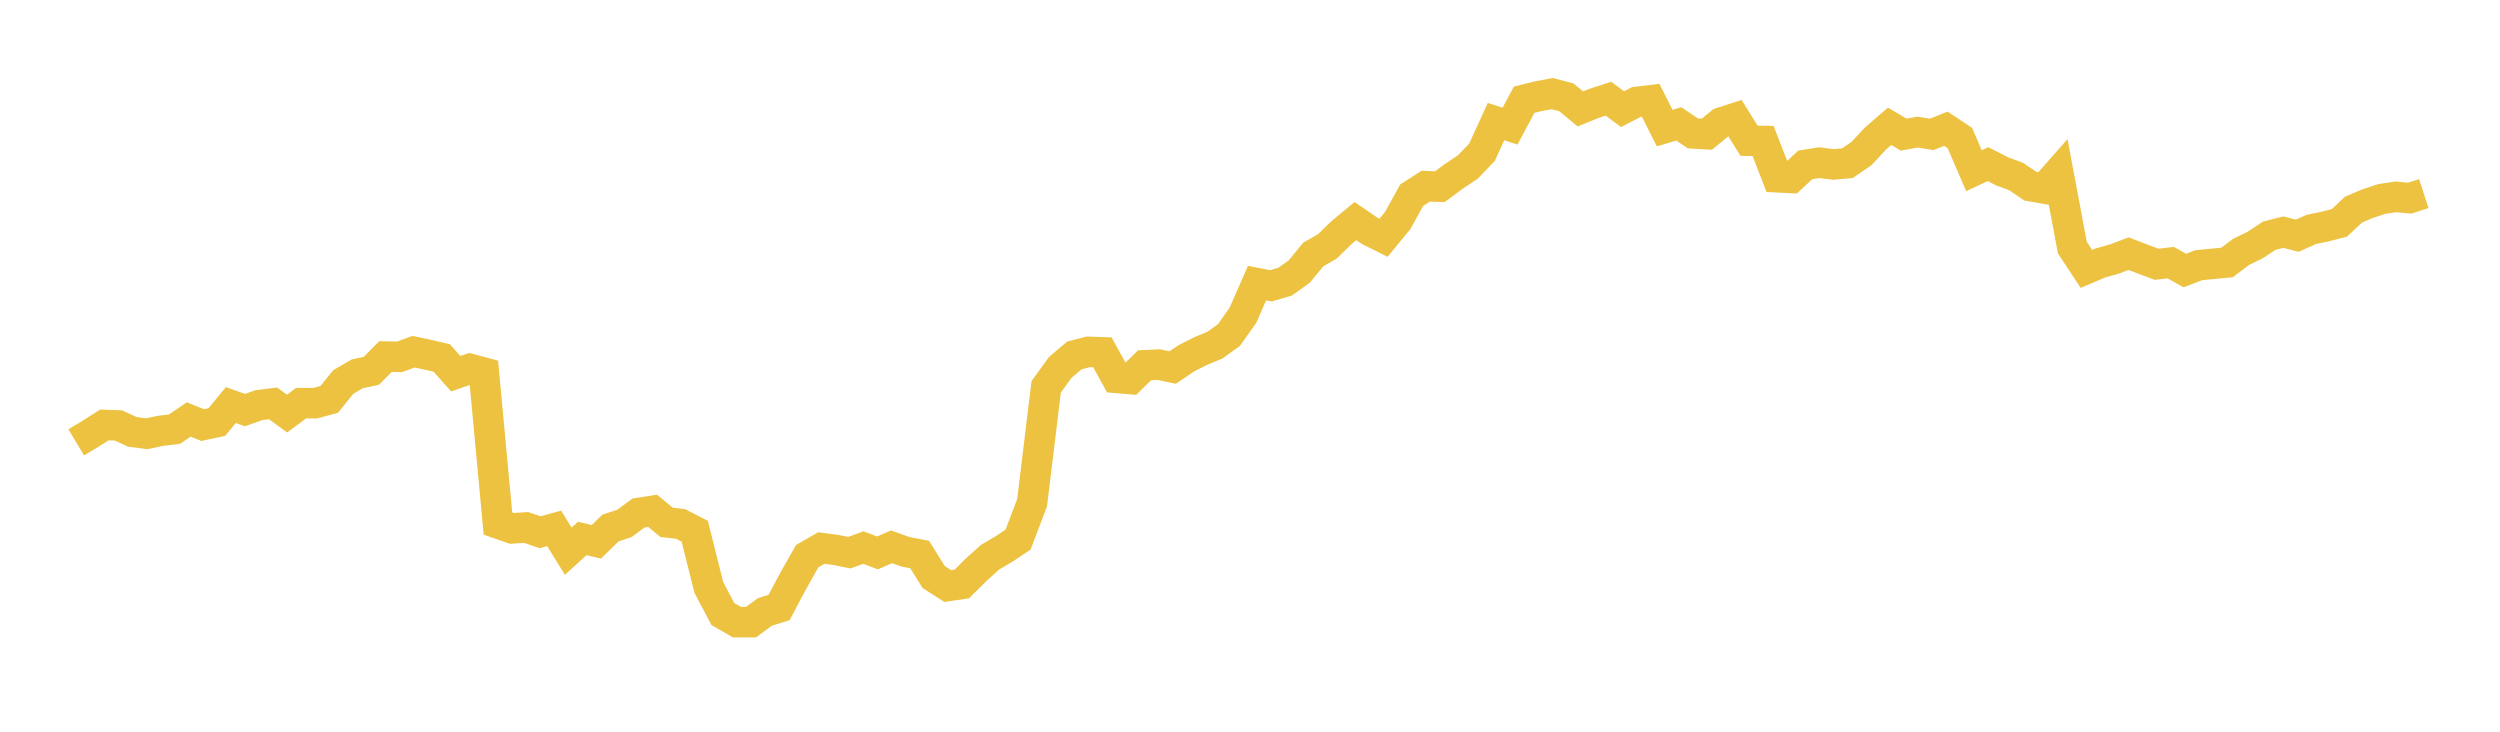 <svg width="164" height="48" xmlns="http://www.w3.org/2000/svg" xmlns:xlink="http://www.w3.org/1999/xlink"><path fill="none" stroke="rgb(237,194,64)" stroke-width="2" d="M5,29.018L5.922,28.463L6.844,27.879L7.766,27.908L8.689,28.332L9.611,28.453L10.533,28.263L11.455,28.15L12.377,27.515L13.299,27.886L14.222,27.688L15.144,26.57L16.066,26.901L16.988,26.577L17.91,26.461L18.832,27.13L19.754,26.446L20.677,26.45L21.599,26.198L22.521,25.056L23.443,24.522L24.365,24.324L25.287,23.389L26.21,23.408L27.132,23.073L28.054,23.268L28.976,23.482L29.898,24.516L30.82,24.195L31.743,24.443L32.665,34.341L33.587,34.664L34.509,34.601L35.431,34.916L36.353,34.661L37.275,36.158L38.198,35.322L39.12,35.544L40.042,34.643L40.964,34.334L41.886,33.654L42.808,33.508L43.731,34.267L44.653,34.373L45.575,34.85L46.497,38.532L47.419,40.28L48.341,40.812L49.263,40.813L50.186,40.139L51.108,39.851L52.03,38.117L52.952,36.484L53.874,35.952L54.796,36.072L55.719,36.255L56.641,35.922L57.563,36.272L58.485,35.871L59.407,36.2L60.329,36.376L61.251,37.854L62.174,38.446L63.096,38.308L64.018,37.392L64.94,36.558L65.862,36.014L66.784,35.402L67.707,32.972L68.629,25.376L69.551,24.106L70.473,23.319L71.395,23.08L72.317,23.111L73.24,24.79L74.162,24.867L75.084,23.962L76.006,23.917L76.928,24.11L77.85,23.488L78.772,23.027L79.695,22.642L80.617,21.98L81.539,20.677L82.461,18.573L83.383,18.749L84.305,18.475L85.228,17.818L86.15,16.694L87.072,16.166L87.994,15.267L88.916,14.503L89.838,15.135L90.76,15.597L91.683,14.473L92.605,12.807L93.527,12.215L94.449,12.25L95.371,11.569L96.293,10.953L97.216,9.993L98.138,7.977L99.06,8.274L99.982,6.542L100.904,6.313L101.826,6.141L102.749,6.383L103.671,7.144L104.593,6.771L105.515,6.474L106.437,7.161L107.359,6.686L108.281,6.576L109.204,8.403L110.126,8.125L111.048,8.749L111.97,8.804L112.892,8.048L113.814,7.749L114.737,9.232L115.659,9.248L116.581,11.63L117.503,11.675L118.425,10.818L119.347,10.671L120.269,10.787L121.192,10.706L122.114,10.072L123.036,9.082L123.958,8.287L124.88,8.831L125.802,8.667L126.725,8.815L127.647,8.445L128.569,9.057L129.491,11.198L130.413,10.768L131.335,11.239L132.257,11.58L133.18,12.208L134.102,12.369L135.024,11.323L135.946,16.24L136.868,17.64L137.79,17.248L138.713,16.989L139.635,16.64L140.557,16.995L141.479,17.338L142.401,17.227L143.323,17.747L144.246,17.395L145.168,17.307L146.09,17.22L147.012,16.526L147.934,16.076L148.856,15.466L149.778,15.229L150.701,15.463L151.623,15.05L152.545,14.858L153.467,14.619L154.389,13.753L155.311,13.361L156.234,13.056L157.156,12.912L158.078,13L159,12.7"></path></svg>